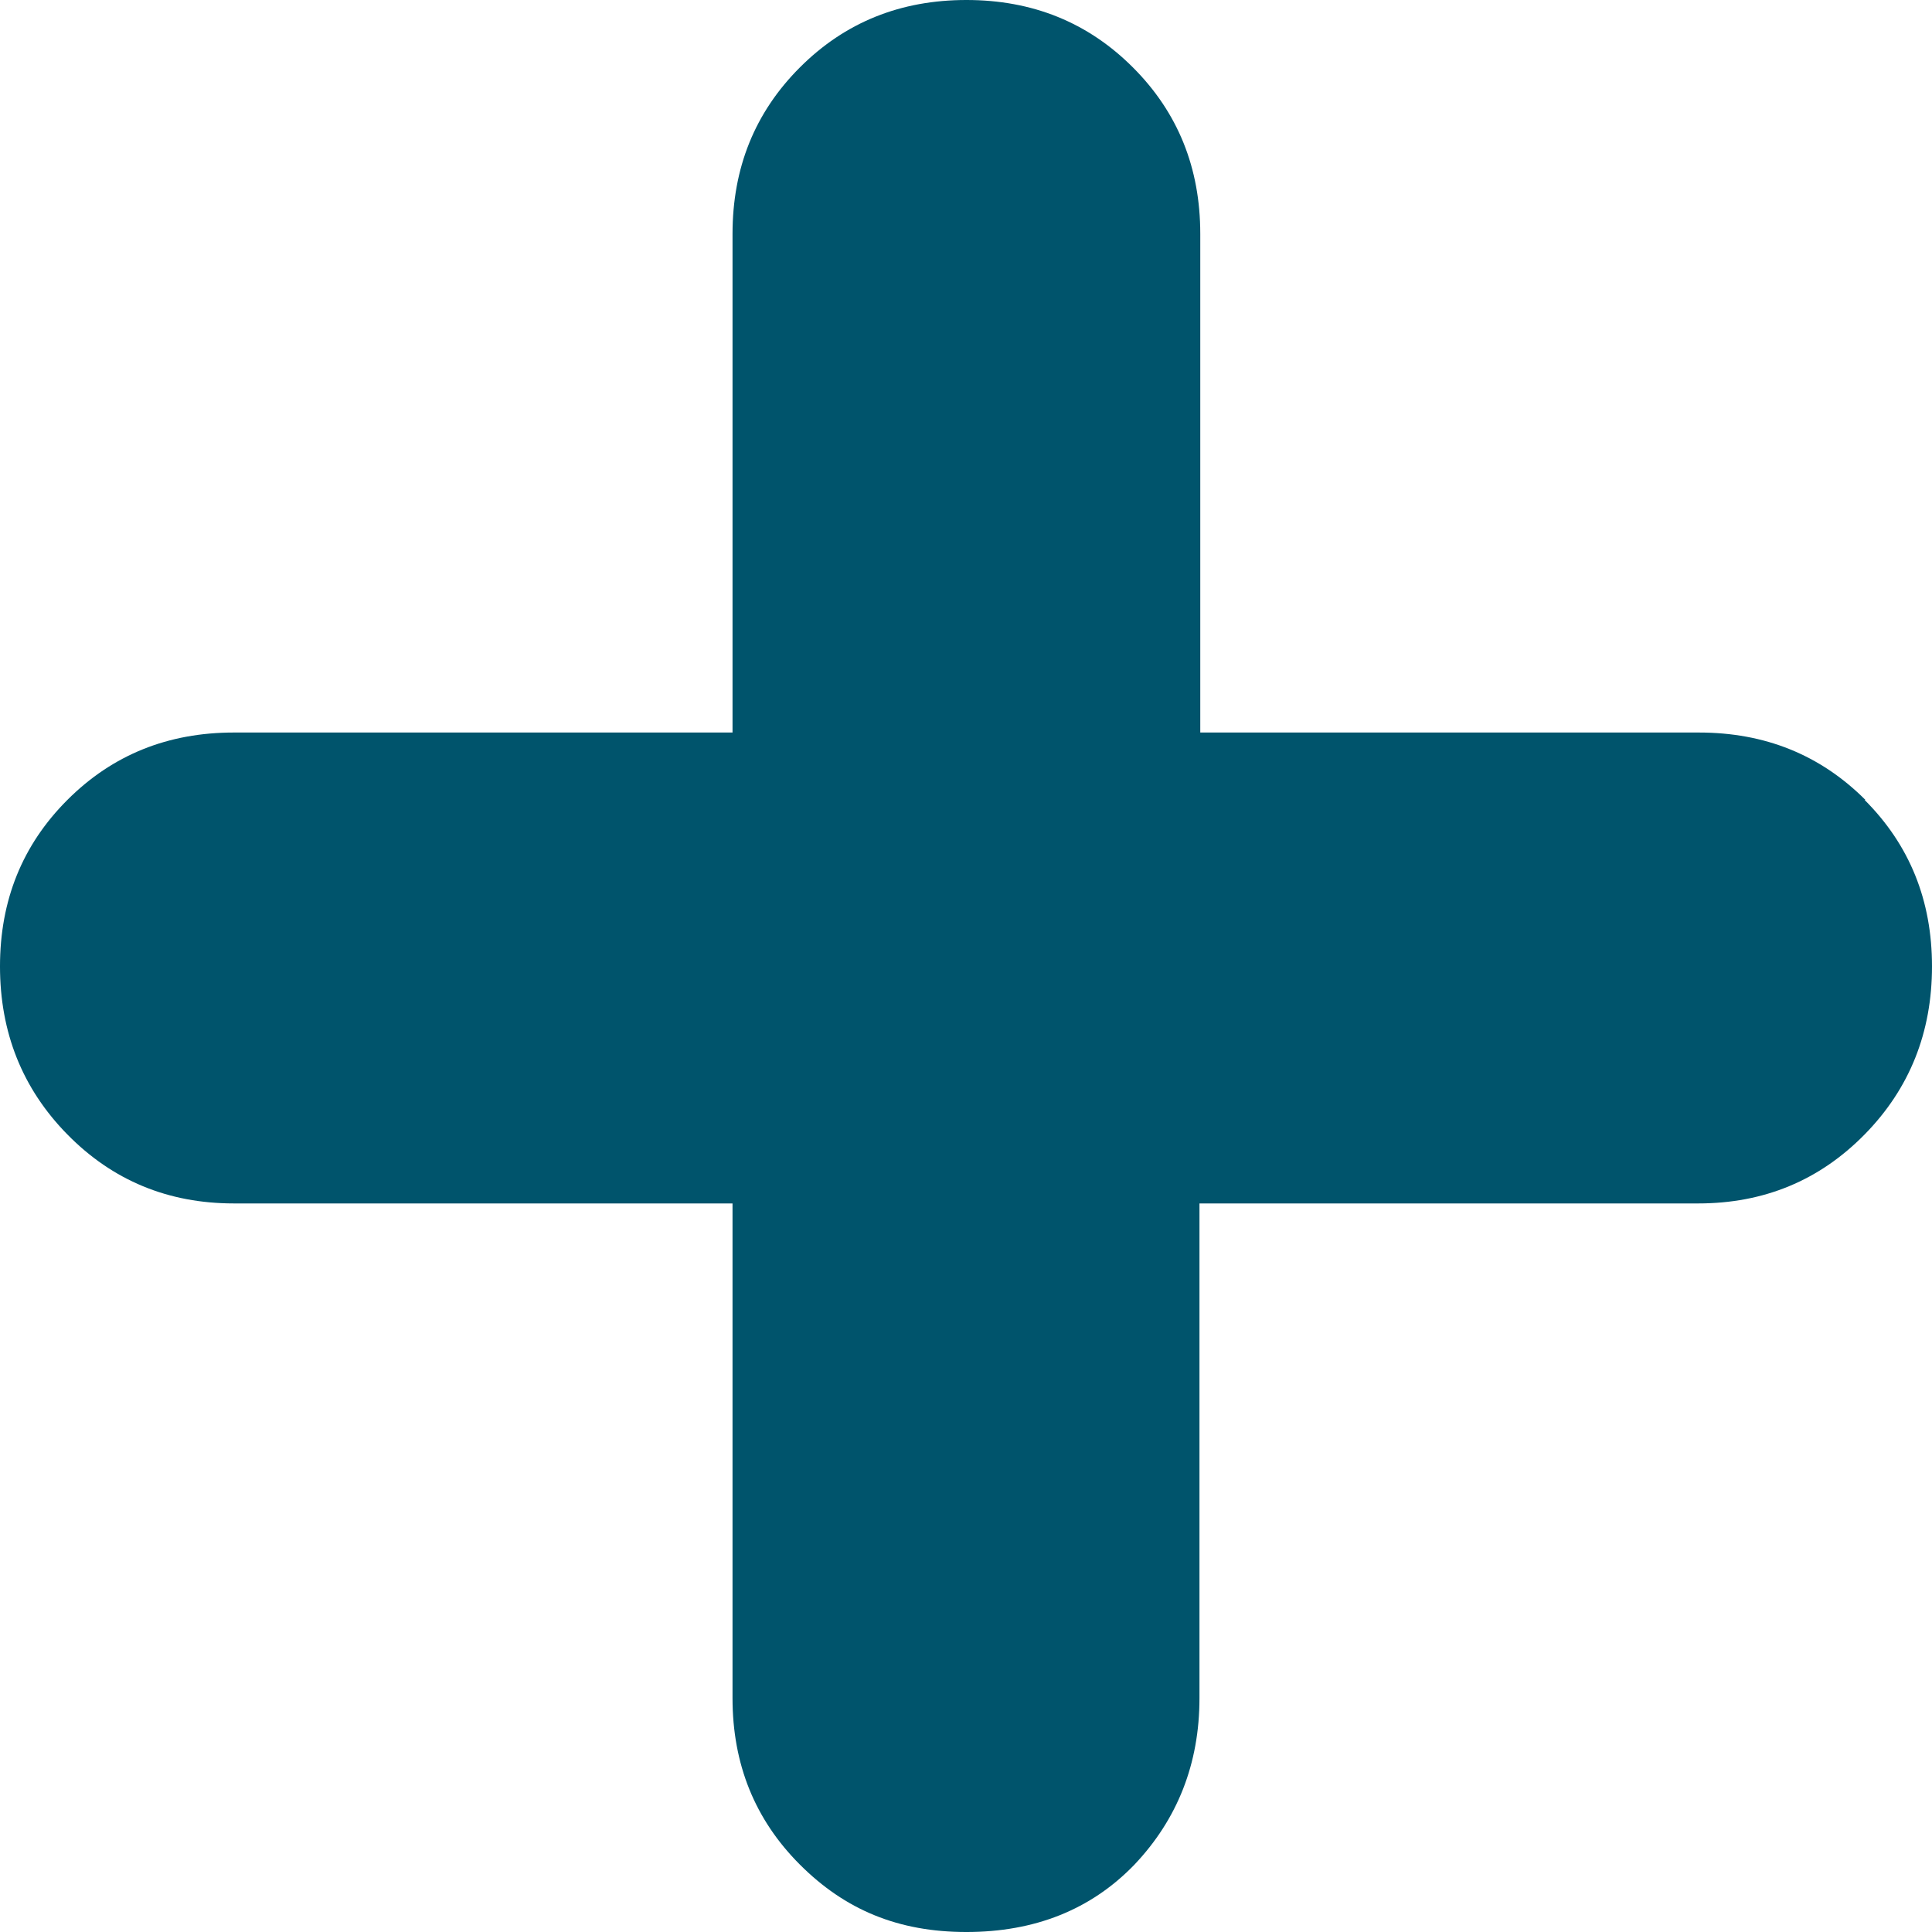 <?xml version="1.0" encoding="UTF-8"?> <svg xmlns="http://www.w3.org/2000/svg" id="Capa_2" data-name="Capa 2" viewBox="0 0 24.37 24.37"><defs><style> .cls-1 { fill: #00546c; } </style></defs><g id="Capa_1-2" data-name="Capa 1"><path class="cls-1" d="M23.52,10.09c.57.57.85,1.27.85,2.1s-.28,1.54-.85,2.12c-.57.58-1.27.87-2.1.87h-6.29v6.24c0,.83-.28,1.53-.82,2.1-.55.57-1.26.85-2.12.85s-1.53-.28-2.1-.85c-.57-.57-.85-1.27-.85-2.1v-6.24H2.95c-.83,0-1.53-.29-2.1-.87-.57-.58-.85-1.29-.85-2.12s.28-1.53.85-2.1c.57-.57,1.27-.85,2.1-.85h6.29V2.95c0-.83.28-1.53.85-2.1.57-.57,1.27-.85,2.1-.85s1.53.28,2.1.85c.57.57.85,1.27.85,2.1v6.29h6.29c.83,0,1.53.28,2.1.85Z"></path></g></svg> 